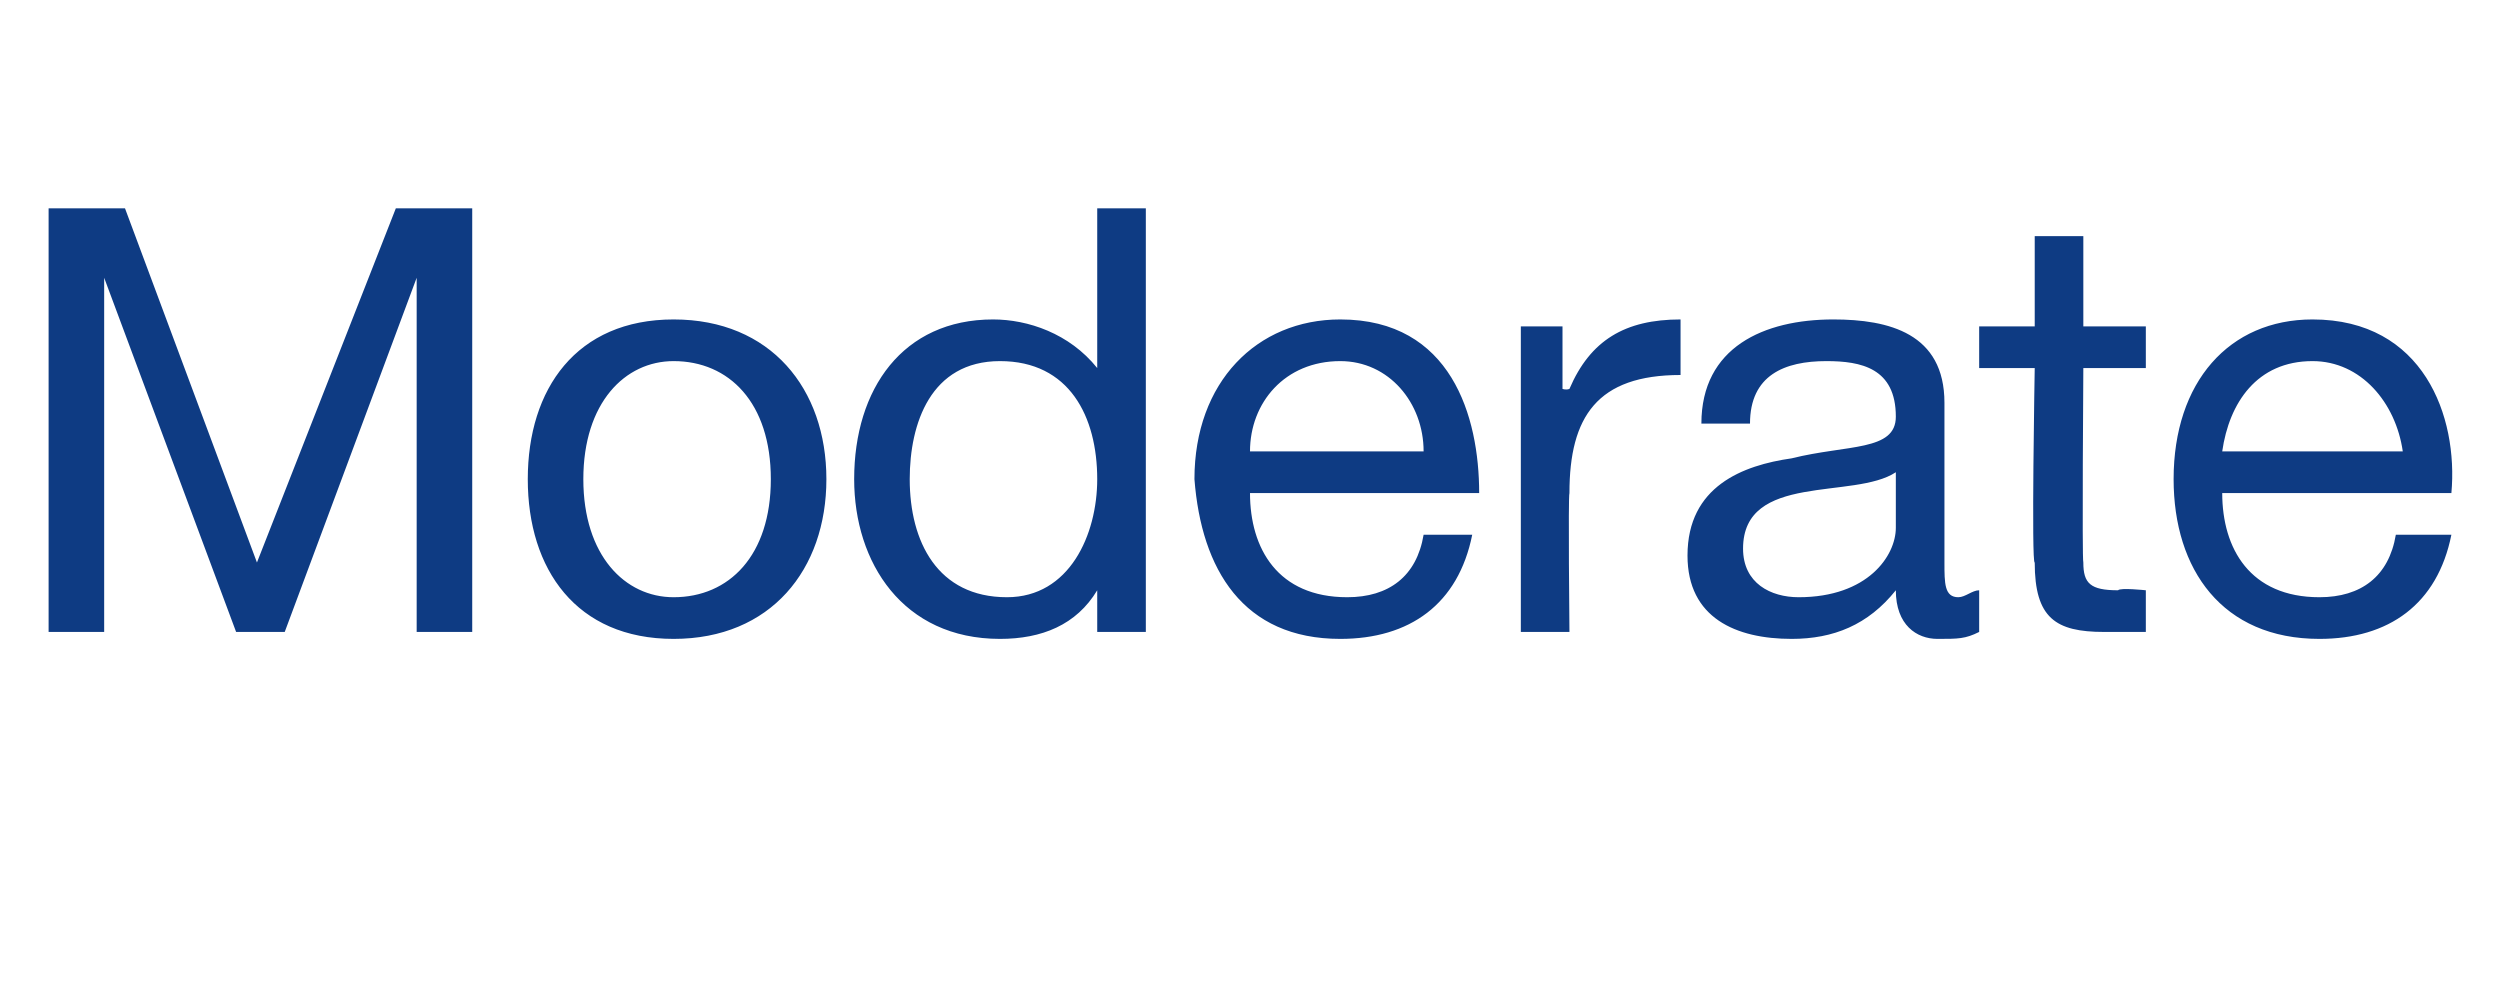 <?xml version="1.0" standalone="no"?><!DOCTYPE svg PUBLIC "-//W3C//DTD SVG 1.1//EN" "http://www.w3.org/Graphics/SVG/1.1/DTD/svg11.dtd"><svg xmlns="http://www.w3.org/2000/svg" version="1.1" width="36px" height="14.4px" viewBox="0 -3 36 14.4" style="top:-3px">  <desc>Moderate</desc>  <defs/>  <g id="Polygon152457">    <path d="M 0.7 0 L 1.8 0 L 3.7 5.1 L 5.7 0 L 6.8 0 L 6.8 6.1 L 6 6.1 L 6 1 L 6 1 L 4.1 6.1 L 3.4 6.1 L 1.5 1 L 1.5 1 L 1.5 6.1 L 0.7 6.1 L 0.7 0 Z M 9.7 5.6 C 10.5 5.6 11.1 5 11.1 3.9 C 11.1 2.8 10.5 2.2 9.7 2.2 C 9 2.2 8.4 2.8 8.4 3.9 C 8.4 5 9 5.6 9.7 5.6 Z M 9.7 1.6 C 11.1 1.6 11.9 2.6 11.9 3.9 C 11.9 5.2 11.1 6.2 9.7 6.2 C 8.3 6.2 7.6 5.2 7.6 3.9 C 7.6 2.6 8.3 1.6 9.7 1.6 Z M 14.5 5.6 C 15.4 5.6 15.8 4.7 15.8 3.9 C 15.8 3 15.4 2.2 14.4 2.2 C 13.4 2.2 13.1 3.1 13.1 3.9 C 13.1 4.8 13.5 5.6 14.5 5.6 Z M 16.5 6.1 L 15.8 6.1 L 15.8 5.5 C 15.8 5.5 15.76 5.51 15.8 5.5 C 15.5 6 15 6.2 14.4 6.2 C 13 6.2 12.3 5.1 12.3 3.9 C 12.3 2.6 13 1.6 14.3 1.6 C 14.8 1.6 15.4 1.8 15.8 2.3 C 15.76 2.27 15.8 2.3 15.8 2.3 L 15.8 0 L 16.5 0 L 16.5 6.1 Z M 20.5 3.5 C 20.5 2.8 20 2.2 19.3 2.2 C 18.5 2.2 18 2.8 18 3.5 C 18 3.5 20.5 3.5 20.5 3.5 Z M 21.2 4.7 C 21 5.7 20.3 6.2 19.3 6.2 C 17.9 6.2 17.3 5.2 17.2 3.9 C 17.2 2.5 18.1 1.6 19.3 1.6 C 20.9 1.6 21.3 3 21.3 4.1 C 21.3 4.1 18 4.1 18 4.1 C 18 4.9 18.4 5.6 19.4 5.6 C 20 5.6 20.4 5.3 20.5 4.7 C 20.5 4.7 21.2 4.7 21.2 4.7 Z M 21.9 1.7 L 22.5 1.7 L 22.5 2.6 C 22.5 2.6 22.55 2.62 22.6 2.6 C 22.9 1.9 23.4 1.6 24.2 1.6 C 24.2 1.6 24.2 2.4 24.2 2.4 C 23 2.4 22.6 3 22.6 4.1 C 22.58 4.14 22.6 6.1 22.6 6.1 L 21.9 6.1 L 21.9 1.7 Z M 28.5 6.1 C 28.3 6.2 28.2 6.2 27.9 6.2 C 27.6 6.2 27.3 6 27.3 5.5 C 26.9 6 26.4 6.2 25.8 6.2 C 25 6.2 24.3 5.9 24.3 5 C 24.3 4 25.1 3.7 25.8 3.6 C 26.6 3.4 27.3 3.5 27.3 3 C 27.3 2.3 26.8 2.2 26.3 2.2 C 25.7 2.2 25.2 2.4 25.2 3.1 C 25.2 3.1 24.5 3.1 24.5 3.1 C 24.5 2 25.4 1.6 26.4 1.6 C 27.2 1.6 28 1.8 28 2.8 C 28 2.8 28 5.1 28 5.1 C 28 5.4 28 5.6 28.2 5.6 C 28.3 5.6 28.4 5.5 28.5 5.5 C 28.5 5.5 28.5 6.1 28.5 6.1 Z M 27.3 3.8 C 26.7 4.2 25.1 3.8 25.1 4.9 C 25.1 5.4 25.5 5.6 25.9 5.6 C 26.9 5.6 27.3 5 27.3 4.6 C 27.3 4.6 27.3 3.8 27.3 3.8 Z M 30 1.7 L 30.9 1.7 L 30.9 2.3 L 30 2.3 C 30 2.3 29.98 5.07 30 5.1 C 30 5.4 30.1 5.5 30.5 5.5 C 30.53 5.46 30.9 5.5 30.9 5.5 L 30.9 6.1 C 30.9 6.1 30.31 6.1 30.3 6.1 C 29.6 6.1 29.3 5.9 29.3 5.1 C 29.25 5.14 29.3 2.3 29.3 2.3 L 28.5 2.3 L 28.5 1.7 L 29.3 1.7 L 29.3 0.4 L 30 0.4 L 30 1.7 Z M 34.6 3.5 C 34.5 2.8 34 2.2 33.3 2.2 C 32.5 2.2 32.1 2.8 32 3.5 C 32 3.5 34.6 3.5 34.6 3.5 Z M 35.3 4.7 C 35.1 5.7 34.4 6.2 33.4 6.2 C 32 6.2 31.3 5.2 31.3 3.9 C 31.3 2.5 32.1 1.6 33.3 1.6 C 34.9 1.6 35.4 3 35.3 4.1 C 35.3 4.1 32 4.1 32 4.1 C 32 4.9 32.4 5.6 33.4 5.6 C 34 5.6 34.4 5.3 34.5 4.7 C 34.5 4.7 35.3 4.7 35.3 4.7 Z " stroke="none" fill="#0e3b83"/>  </g></svg>